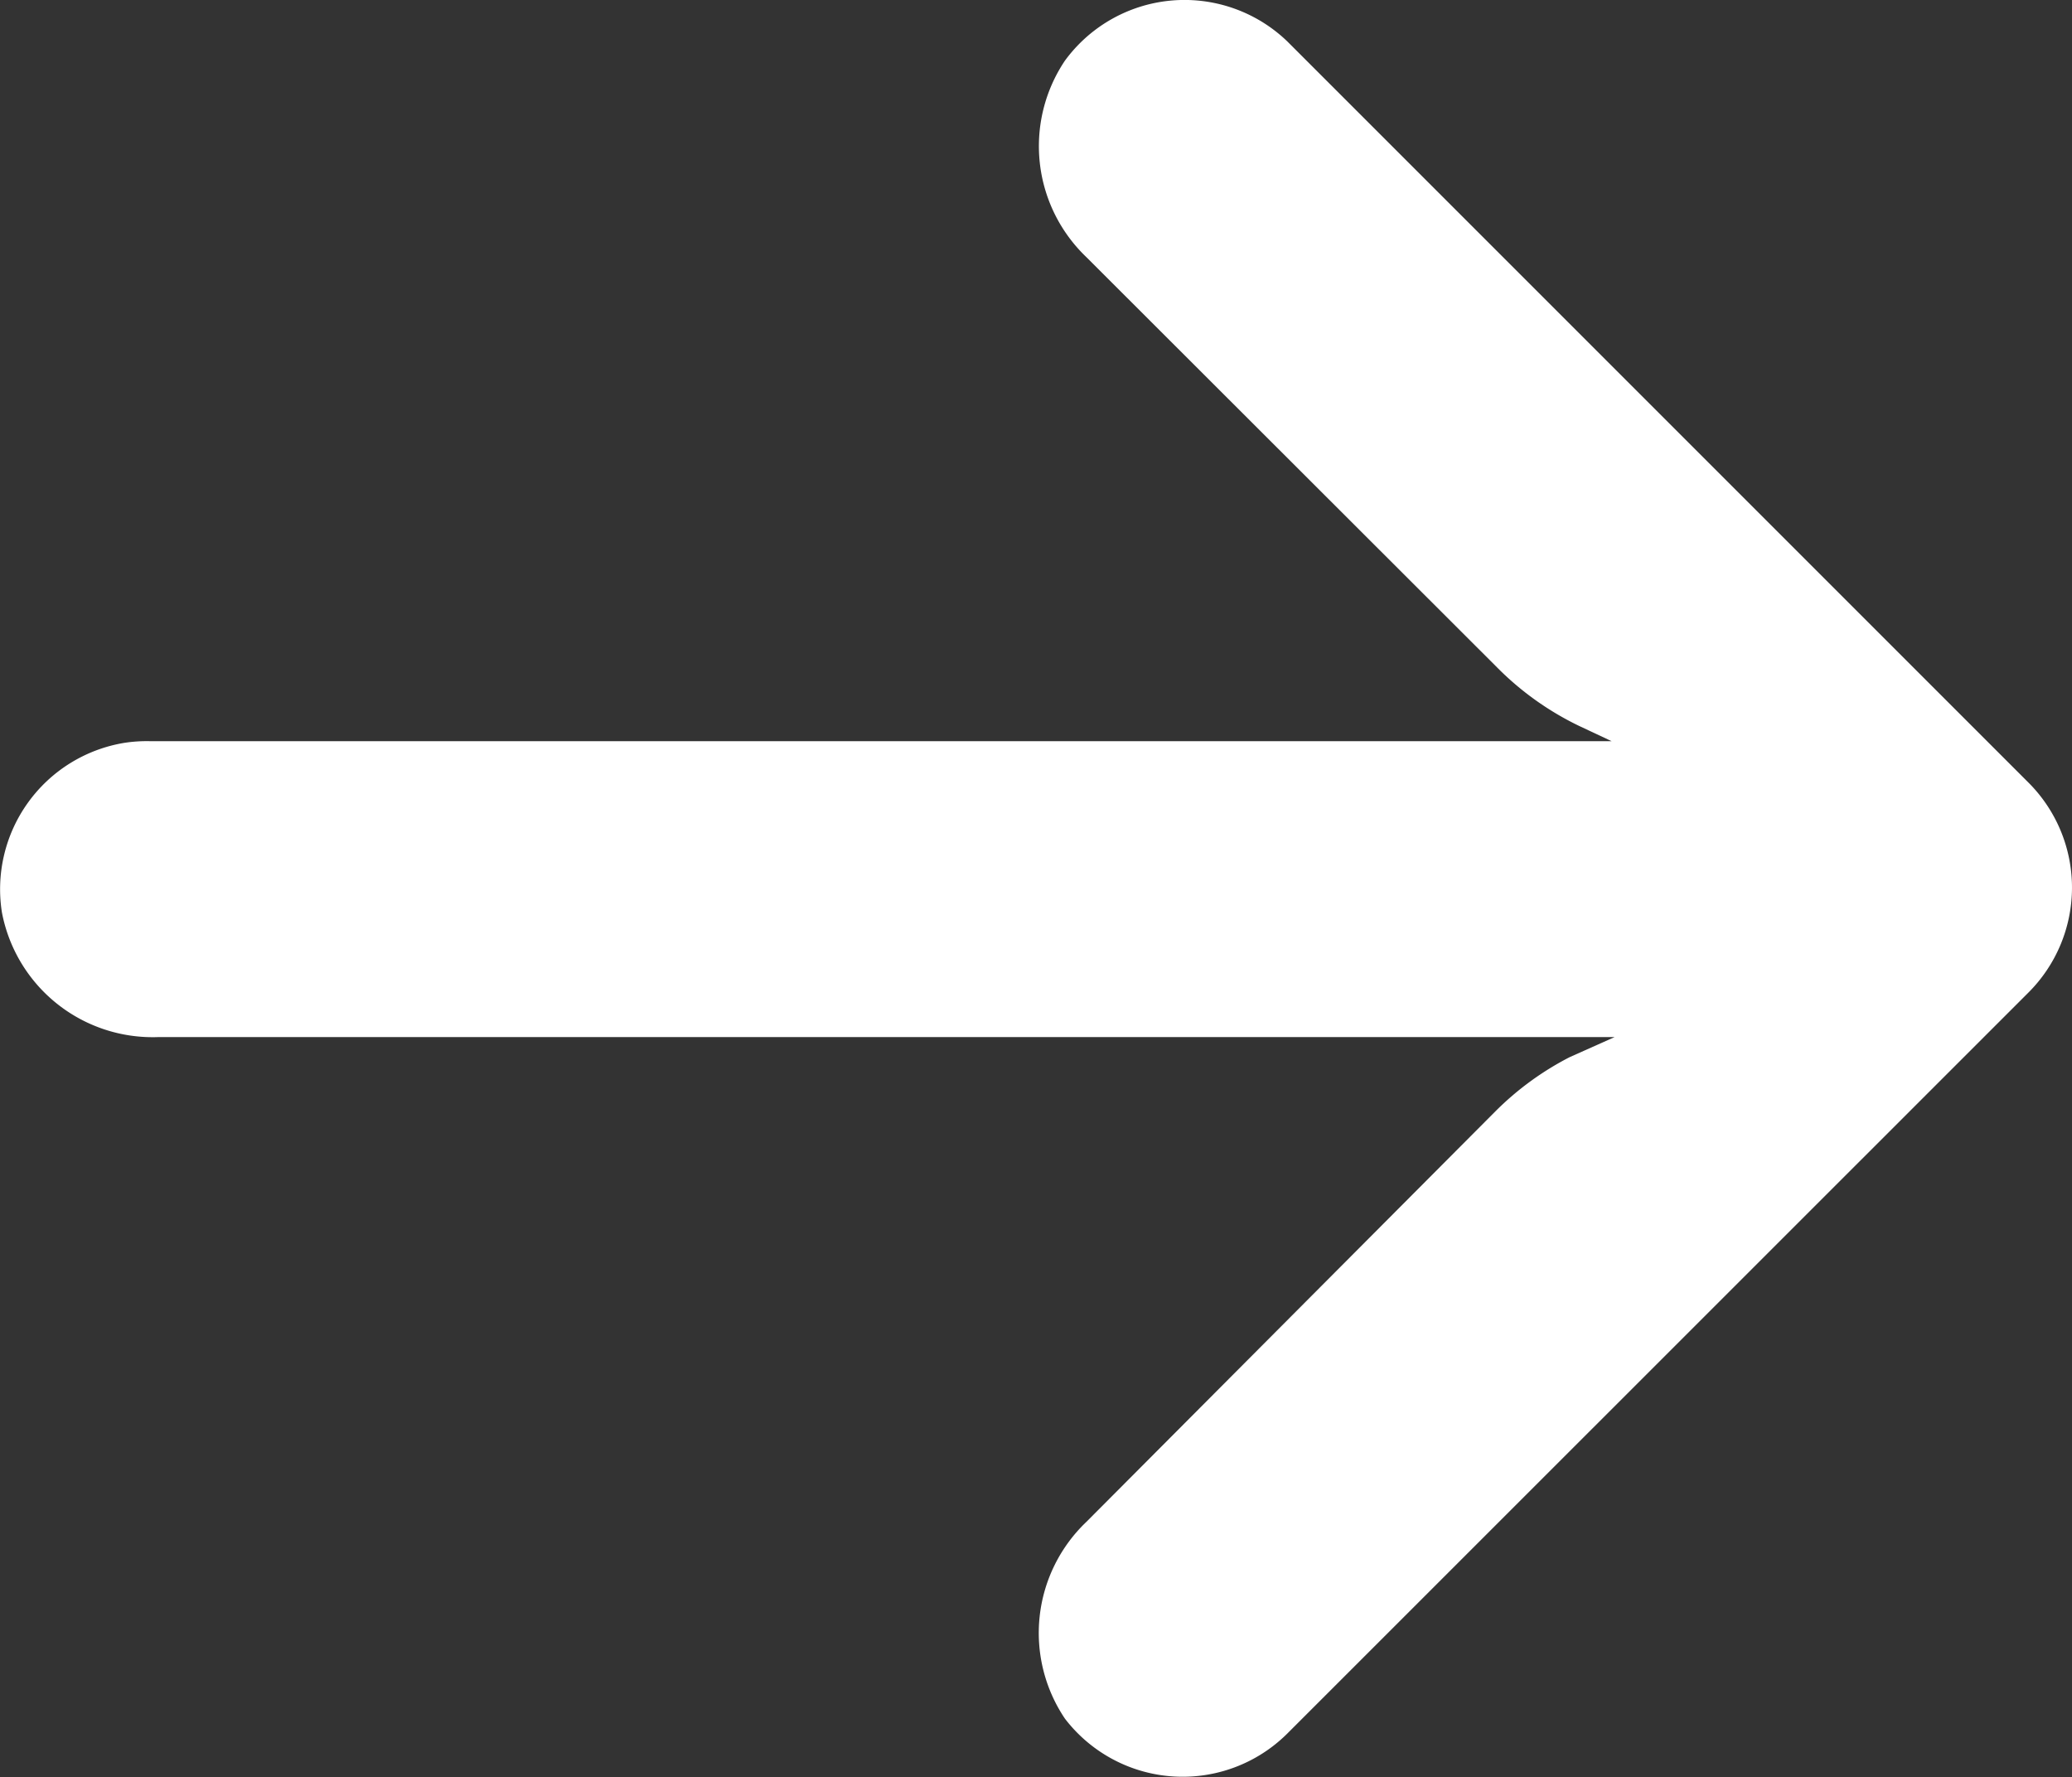 <svg xmlns="http://www.w3.org/2000/svg" width="13.83" height="11.861" viewBox="0 0 13.83 11.861">
  <rect x="0" y="0" width="13.83" height="11.861" fill="#333333" stroke="none"/>
  <g id="arrow" transform="translate(0 0)">
    <g id="Grupo_1481" data-name="Grupo 1481" transform="translate(0)">
      <path id="Caminho_6466" data-name="Caminho 6466" d="M.831,36.8A.988.988,0,0,1,1,36.789h9.757l-.213-.1a1.979,1.979,0,0,1-.559-.4L7.251,33.558a1.024,1.024,0,0,1-.143-1.311.989.989,0,0,1,1.484-.129l4.948,4.948a.99.99,0,0,1,0,1.4h0L8.592,43.413a.99.99,0,0,1-1.484-.1A1.024,1.024,0,0,1,7.251,42l2.731-2.741a1.979,1.979,0,0,1,.495-.361l.3-.134H1.057a1.024,1.024,0,0,1-1.044-.831A.99.99,0,0,1,.831,36.8Z" transform="translate(0 -31.842)" fill="#fff"/>
    </g>
  </g>
</svg>
